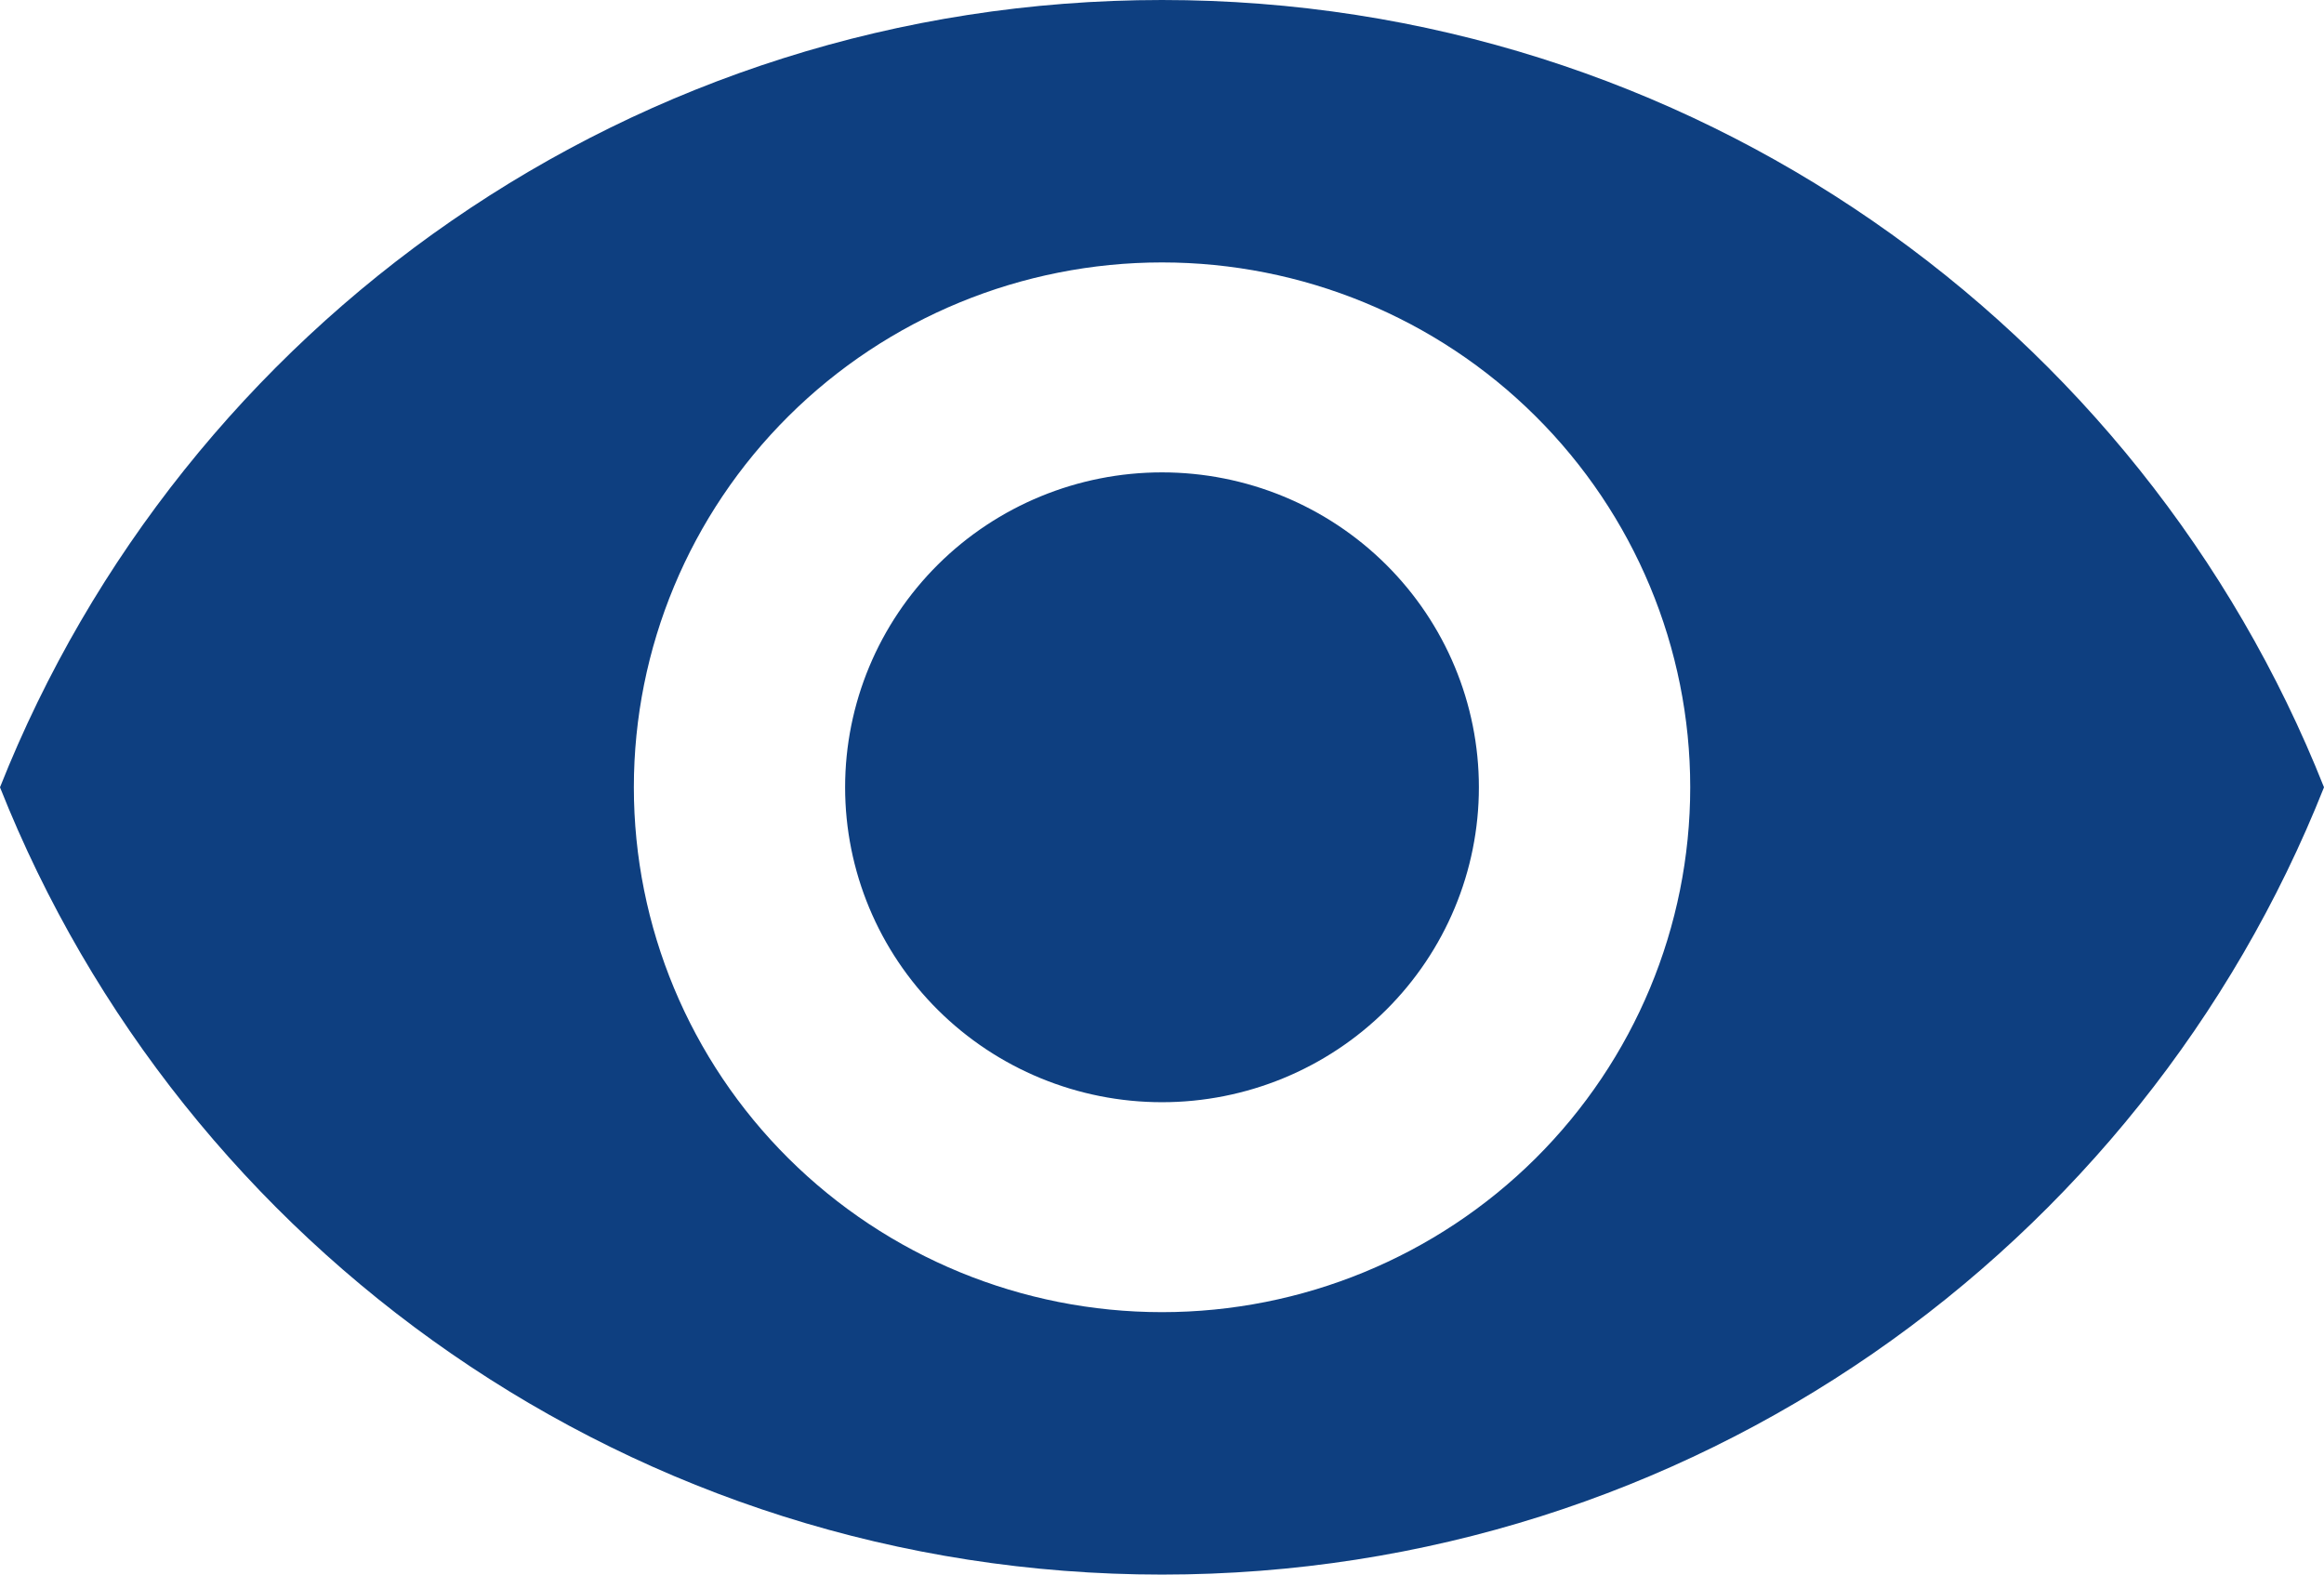 <svg width="31" height="21" viewBox="0 0 31 21" fill="none" xmlns="http://www.w3.org/2000/svg">
<path d="M15.5 6.3C14.379 6.3 13.304 6.742 12.511 7.53C11.718 8.318 11.273 9.386 11.273 10.5C11.273 11.614 11.718 12.682 12.511 13.47C13.304 14.258 14.379 14.7 15.5 14.7C16.621 14.7 17.696 14.258 18.489 13.47C19.282 12.682 19.727 11.614 19.727 10.5C19.727 9.386 19.282 8.318 18.489 7.53C17.696 6.742 16.621 6.3 15.5 6.3ZM15.5 17.5C13.631 17.5 11.839 16.762 10.518 15.45C9.197 14.137 8.455 12.357 8.455 10.5C8.455 8.643 9.197 6.863 10.518 5.55C11.839 4.237 13.631 3.5 15.5 3.5C17.369 3.5 19.161 4.237 20.482 5.55C21.803 6.863 22.546 8.643 22.546 10.5C22.546 12.357 21.803 14.137 20.482 15.45C19.161 16.762 17.369 17.5 15.5 17.5ZM15.5 0C8.455 0 2.438 4.354 0 10.5C2.438 16.646 8.455 21 15.5 21C22.546 21 28.562 16.646 31 10.5C28.562 4.354 22.546 0 15.5 0Z" fill="#0E3F80"/>
</svg>
